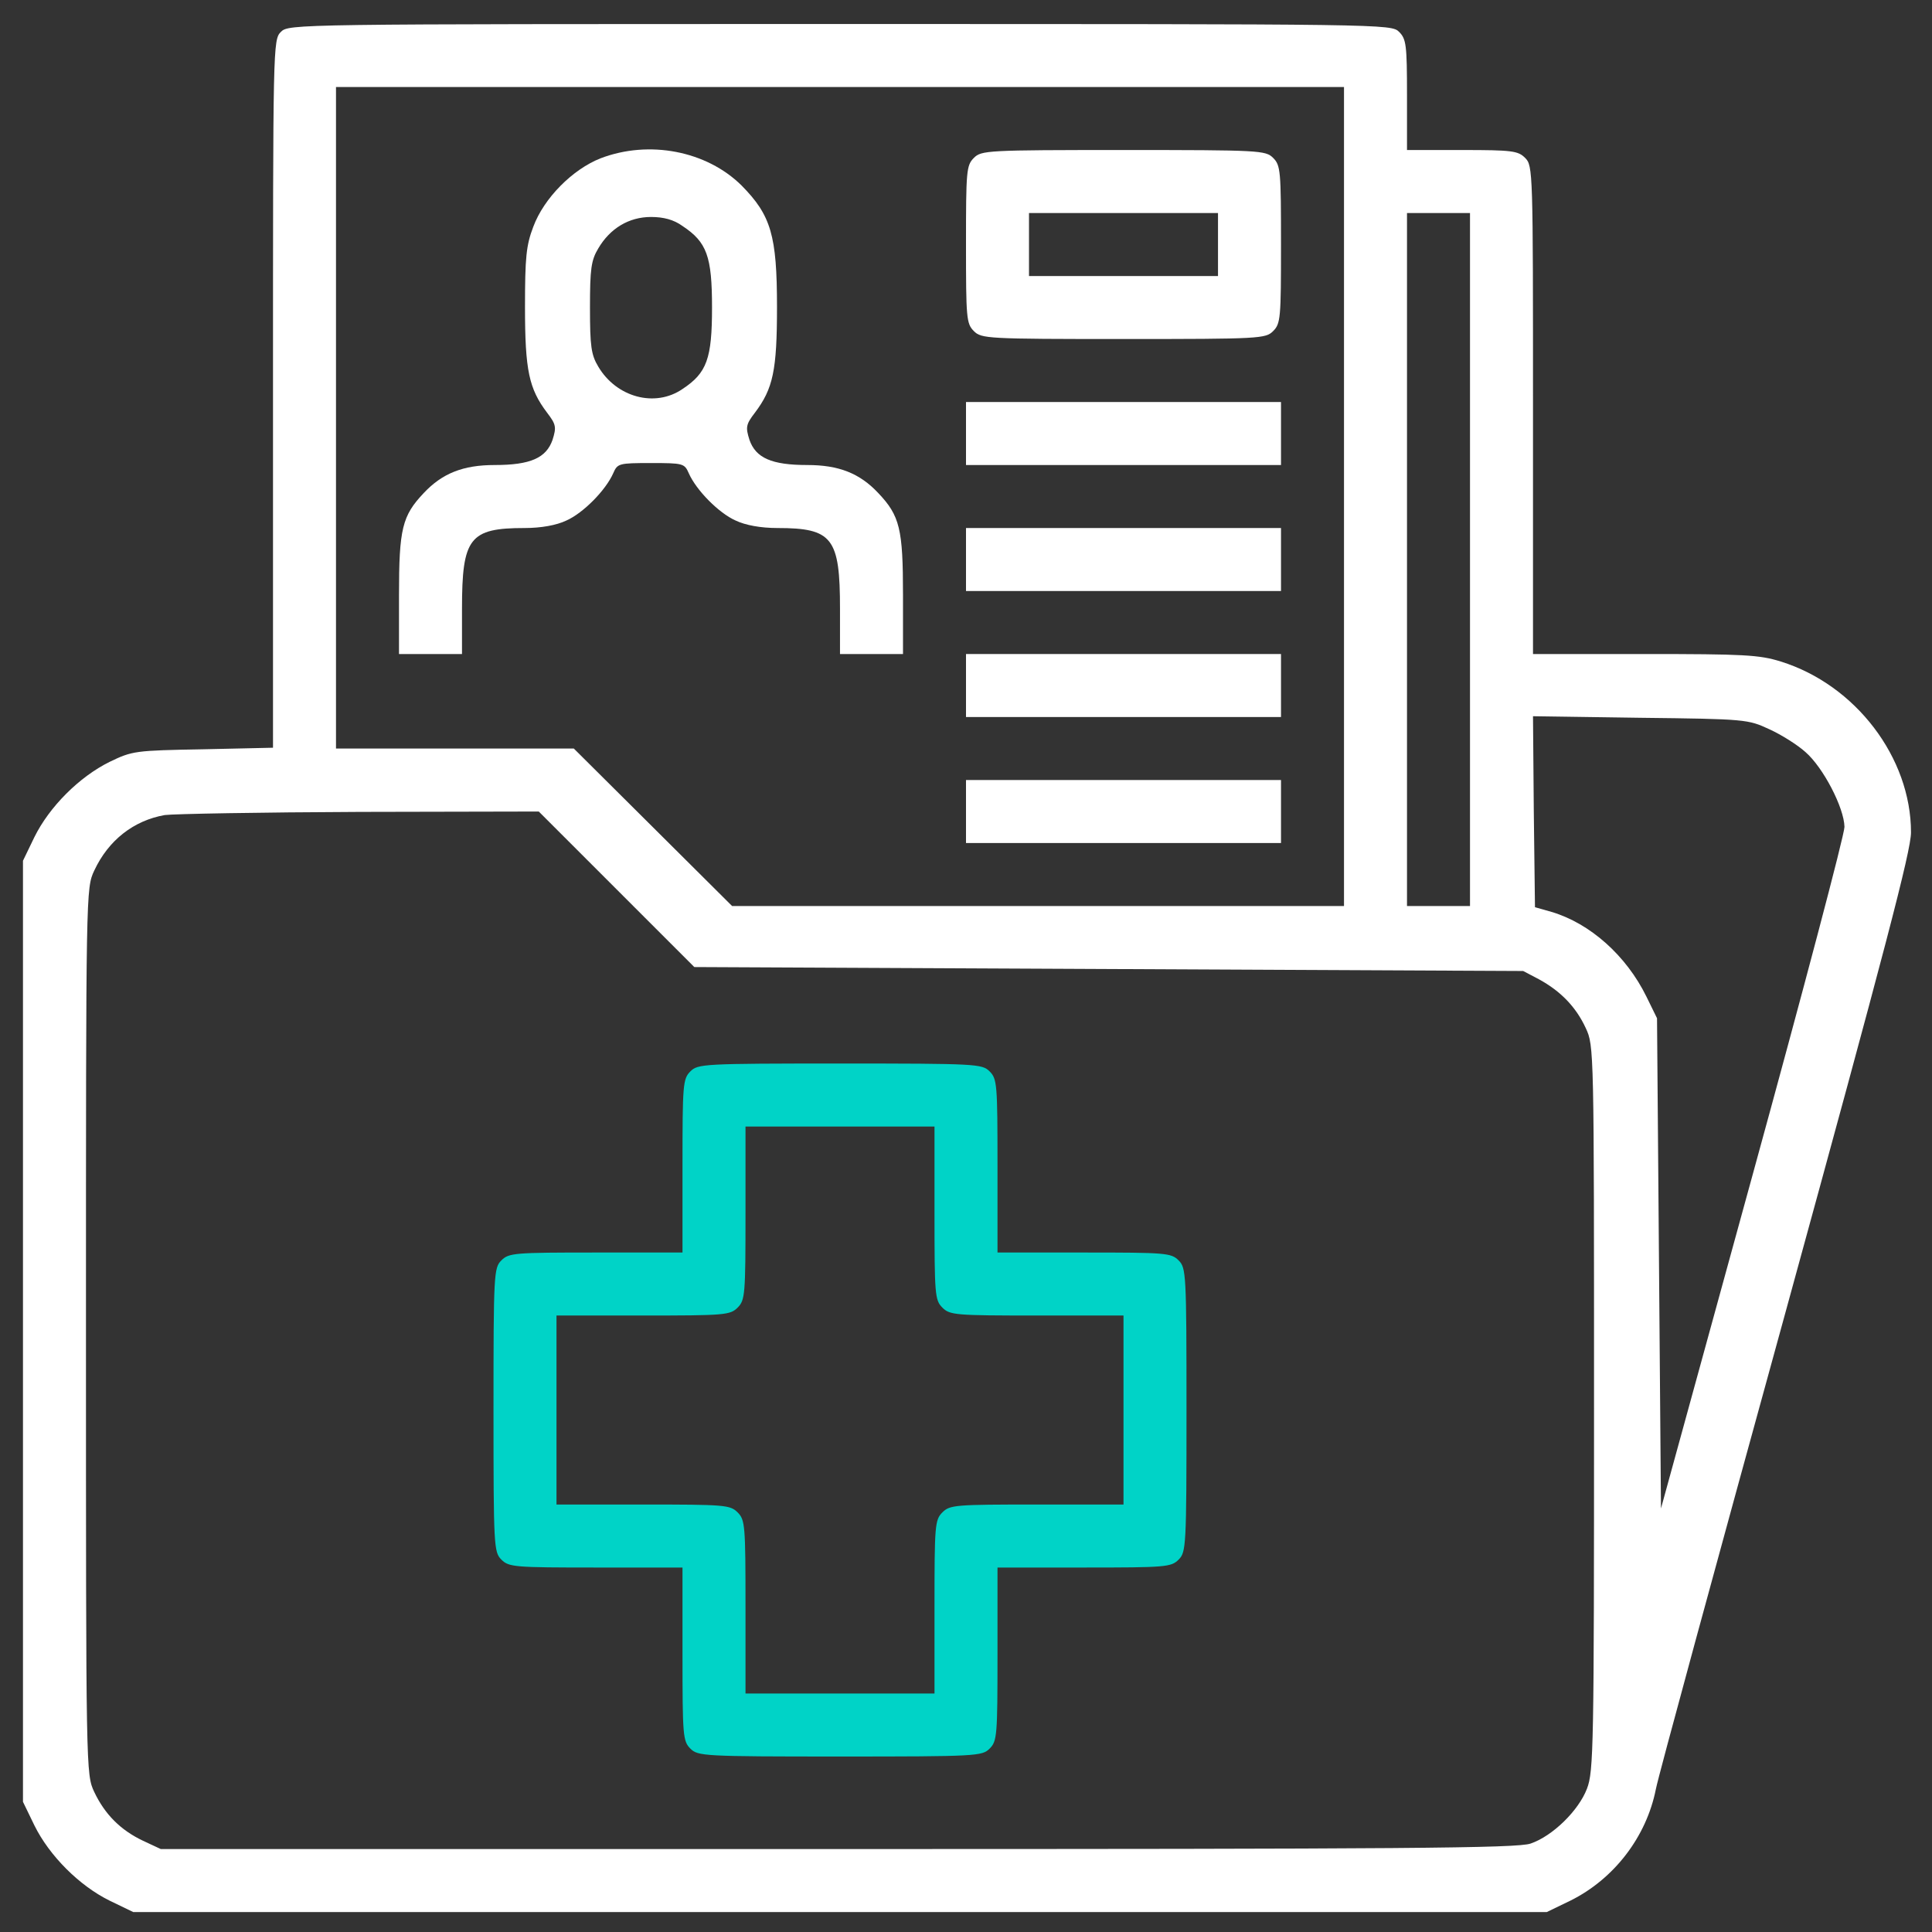 <svg width="46" height="46" viewBox="0 0 46 46" fill="none" xmlns="http://www.w3.org/2000/svg">
<rect x="0" y="0" width="46" height="46" fill="#333333" stroke="none"/>
<path d="M6.688 0.759C6.5 0.947 6.5 1.069 6.5 9.375V17.803L4.841 17.84C3.209 17.869 3.153 17.878 2.609 18.14C1.887 18.497 1.175 19.209 0.819 19.931L0.547 20.494V31.697V42.9L0.819 43.462C1.175 44.184 1.887 44.897 2.609 45.253L3.172 45.525H20H36.828L37.391 45.253C38.431 44.737 39.2 43.734 39.425 42.6C39.481 42.3 40.878 37.181 42.519 31.219C44.881 22.612 45.5 20.259 45.5 19.819C45.5 18.037 44.178 16.303 42.397 15.75C41.891 15.591 41.516 15.572 39.163 15.572H36.5V9.759C36.5 4.069 36.5 3.947 36.312 3.759C36.144 3.591 36.003 3.572 34.812 3.572H33.5V2.259C33.5 1.069 33.481 0.928 33.312 0.759C33.125 0.572 33.003 0.572 20 0.572C6.997 0.572 6.875 0.572 6.688 0.759ZM32 11.822V21.572H24.716H17.431L15.547 19.697L13.662 17.822H10.831H8V9.947V2.072H20H32V11.822ZM35 13.322V21.572H34.25H33.5V13.322V5.072H34.25H35V13.322ZM42.125 17.362C42.416 17.494 42.8 17.737 42.987 17.906C43.409 18.272 43.906 19.228 43.916 19.687C43.916 19.875 42.931 23.597 41.731 27.965L39.547 35.916L39.5 30.075L39.453 24.244L39.2 23.728C38.722 22.753 37.859 21.984 36.941 21.712L36.547 21.6L36.519 19.322L36.5 17.053L39.05 17.09C41.572 17.119 41.619 17.128 42.125 17.362ZM14.675 21.169L16.531 23.025L26.403 23.072L36.266 23.119L36.641 23.316C37.156 23.597 37.522 23.972 37.756 24.478C37.953 24.9 37.953 24.956 37.953 33.525C37.953 41.606 37.944 42.178 37.784 42.59C37.587 43.106 36.969 43.715 36.444 43.894C36.134 44.006 33.434 44.025 19.953 44.025H3.828L3.406 43.828C2.872 43.575 2.497 43.2 2.244 42.666C2.047 42.244 2.047 42.215 2.047 31.697C2.047 21.178 2.047 21.15 2.244 20.728C2.581 20.006 3.181 19.537 3.922 19.406C4.128 19.378 6.219 19.34 8.562 19.331L12.828 19.322L14.675 21.169Z" fill="white"/>
<path d="M14.3 3.769C13.634 4.031 12.95 4.716 12.697 5.4C12.528 5.841 12.5 6.131 12.5 7.312C12.5 8.822 12.594 9.253 13.025 9.825C13.241 10.106 13.25 10.172 13.156 10.472C13.006 10.903 12.631 11.072 11.778 11.072C11.028 11.072 10.531 11.269 10.091 11.737C9.575 12.281 9.5 12.591 9.5 14.165V15.572H10.25H11V14.494C11 12.806 11.178 12.572 12.491 12.572C12.884 12.572 13.25 12.506 13.484 12.394C13.887 12.216 14.422 11.672 14.6 11.269C14.703 11.034 14.731 11.025 15.5 11.025C16.269 11.025 16.297 11.034 16.4 11.269C16.578 11.672 17.113 12.216 17.516 12.394C17.75 12.506 18.116 12.572 18.509 12.572C19.822 12.572 20 12.806 20 14.494V15.572H20.75H21.5V14.165C21.5 12.591 21.425 12.281 20.909 11.737C20.469 11.269 19.972 11.072 19.222 11.072C18.369 11.072 17.994 10.903 17.844 10.472C17.75 10.172 17.759 10.106 17.975 9.825C18.406 9.253 18.5 8.822 18.5 7.312C18.5 5.606 18.359 5.128 17.656 4.416C16.822 3.591 15.453 3.328 14.3 3.769ZM16.25 5.381C16.831 5.766 16.953 6.103 16.953 7.322C16.953 8.541 16.831 8.878 16.25 9.262C15.594 9.712 14.675 9.459 14.244 8.728C14.075 8.447 14.047 8.241 14.047 7.322C14.047 6.403 14.075 6.197 14.244 5.916C14.525 5.437 14.975 5.166 15.5 5.166C15.8 5.166 16.044 5.231 16.25 5.381Z" fill="white"/>
<path d="M23.188 3.759C23.009 3.937 23 4.069 23 5.822C23 7.575 23.009 7.706 23.188 7.884C23.366 8.062 23.497 8.072 26.75 8.072C30.003 8.072 30.134 8.062 30.312 7.884C30.491 7.706 30.5 7.575 30.5 5.822C30.5 4.069 30.491 3.937 30.312 3.759C30.134 3.581 30.003 3.572 26.75 3.572C23.497 3.572 23.366 3.581 23.188 3.759ZM29 5.822V6.572H26.75H24.5V5.822V5.072H26.75H29V5.822Z" fill="white"/>
<path d="M23 10.322V11.072H26.75H30.5V10.322V9.572H26.75H23V10.322Z" fill="white"/>
<path d="M23 13.322V14.072H26.75H30.5V13.322V12.572H26.75H23V13.322Z" fill="white"/>
<path d="M23 16.322V17.072H26.75H30.5V16.322V15.572H26.75H23V16.322Z" fill="white"/>
<path d="M23 19.322V20.072H26.75H30.5V19.322V18.572H26.75H23V19.322Z" fill="white"/>
<path d="M16.438 25.509C16.259 25.687 16.25 25.819 16.25 27.759V29.822H14.188C12.247 29.822 12.116 29.831 11.938 30.009C11.759 30.187 11.75 30.319 11.75 33.572C11.75 36.825 11.759 36.956 11.938 37.134C12.116 37.312 12.247 37.322 14.188 37.322H16.25V39.384C16.25 41.325 16.259 41.456 16.438 41.634C16.616 41.812 16.747 41.822 20 41.822C23.253 41.822 23.384 41.812 23.562 41.634C23.741 41.456 23.75 41.325 23.75 39.384V37.322H25.812C27.753 37.322 27.884 37.312 28.062 37.134C28.241 36.956 28.25 36.825 28.25 33.572C28.25 30.319 28.241 30.187 28.062 30.009C27.884 29.831 27.753 29.822 25.812 29.822H23.75V27.759C23.75 25.819 23.741 25.687 23.562 25.509C23.384 25.331 23.253 25.322 20 25.322C16.747 25.322 16.616 25.331 16.438 25.509ZM22.25 28.884C22.25 30.825 22.259 30.956 22.438 31.134C22.616 31.312 22.747 31.322 24.688 31.322H26.75V33.572V35.822H24.688C22.747 35.822 22.616 35.831 22.438 36.009C22.259 36.187 22.25 36.319 22.25 38.259V40.322H20H17.75V38.259C17.75 36.319 17.741 36.187 17.562 36.009C17.384 35.831 17.253 35.822 15.312 35.822H13.25V33.572V31.322H15.312C17.253 31.322 17.384 31.312 17.562 31.134C17.741 30.956 17.75 30.825 17.75 28.884V26.822H20H22.25V28.884Z" fill="#00D3C7"/>
</svg>
